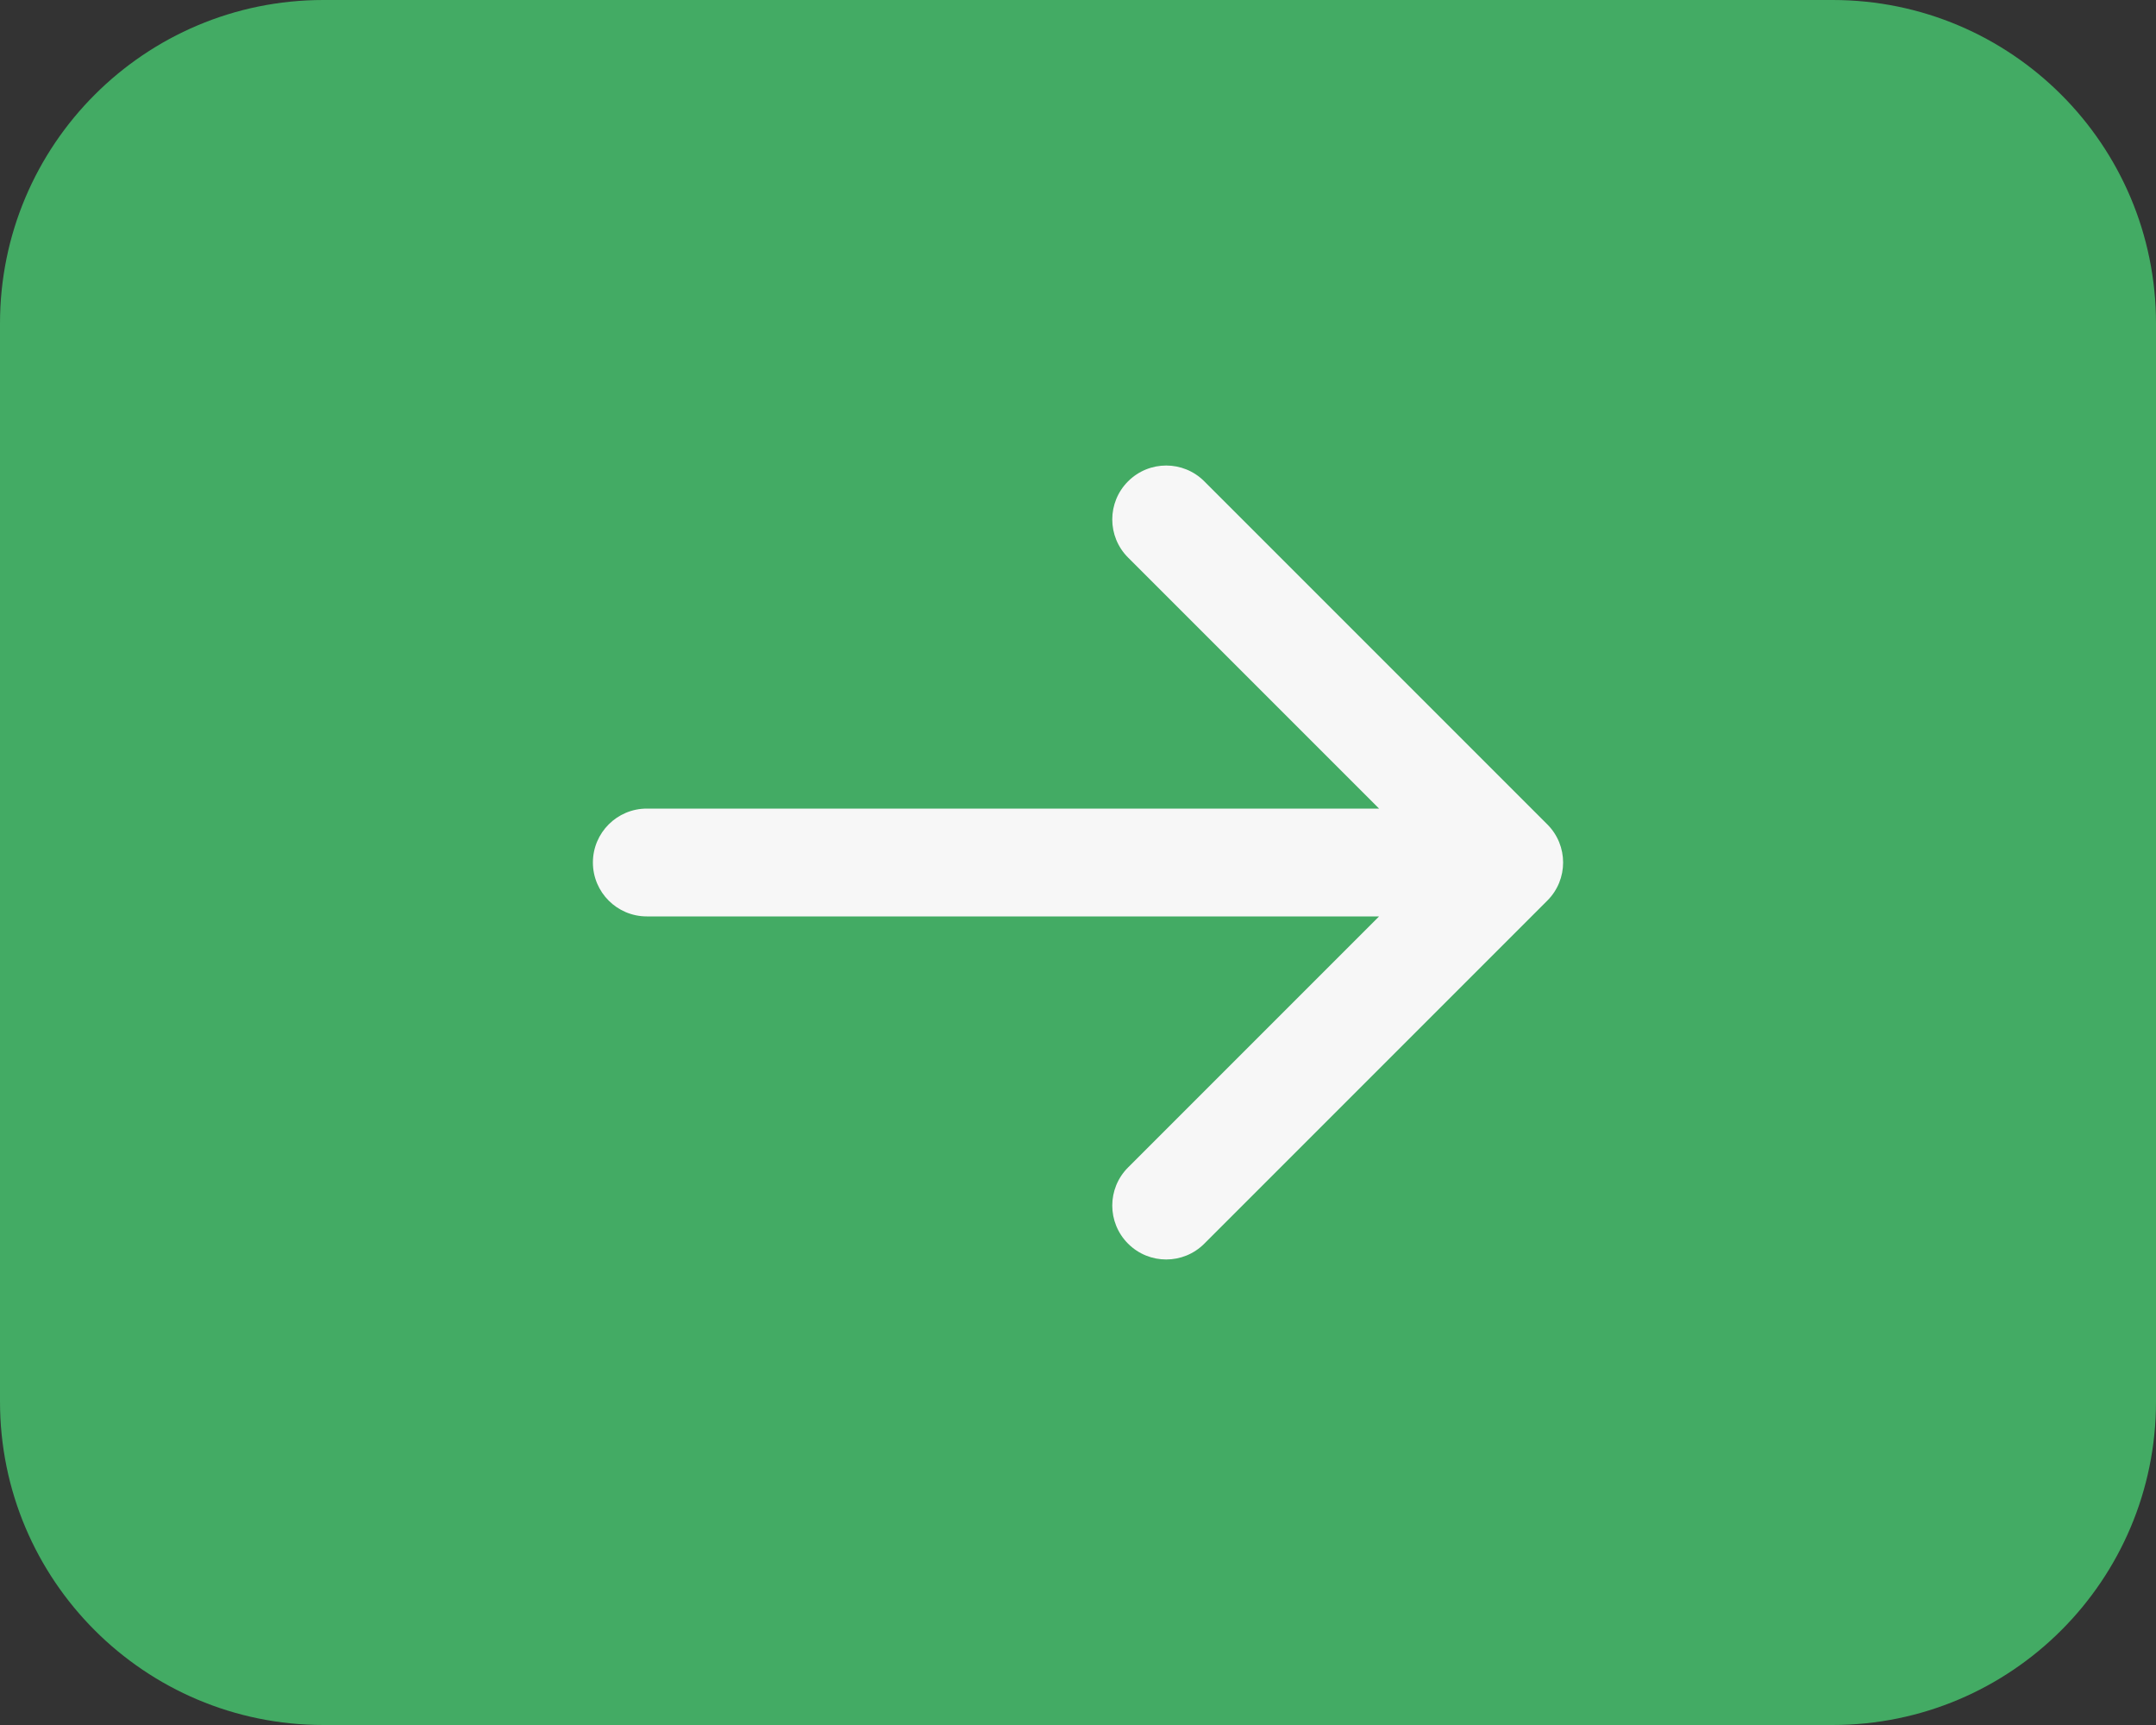 <?xml version="1.0" encoding="UTF-8"?> <svg xmlns="http://www.w3.org/2000/svg" width="40" height="32" viewBox="0 0 40 32" fill="none"><rect x="0" y="0" width="40" height="32" fill="#333333" stroke="none"/><path d="M0 6C0 2.686 2.686 0 6 0H34C37.314 0 40 2.686 40 6V26C40 29.314 37.314 32 34 32H6C2.686 32 0 29.314 0 26V6Z" fill="#43AB64"></path><path d="M12 15C11.448 15 11 15.448 11 16C11 16.552 11.448 17 12 17V15ZM28.707 16.707C29.098 16.317 29.098 15.683 28.707 15.293L22.343 8.929C21.953 8.538 21.32 8.538 20.929 8.929C20.538 9.319 20.538 9.953 20.929 10.343L26.586 16L20.929 21.657C20.538 22.047 20.538 22.68 20.929 23.071C21.32 23.462 21.953 23.462 22.343 23.071L28.707 16.707ZM12 17L28 17V15L12 15V17Z" fill="#F7F7F7"></path></svg> 